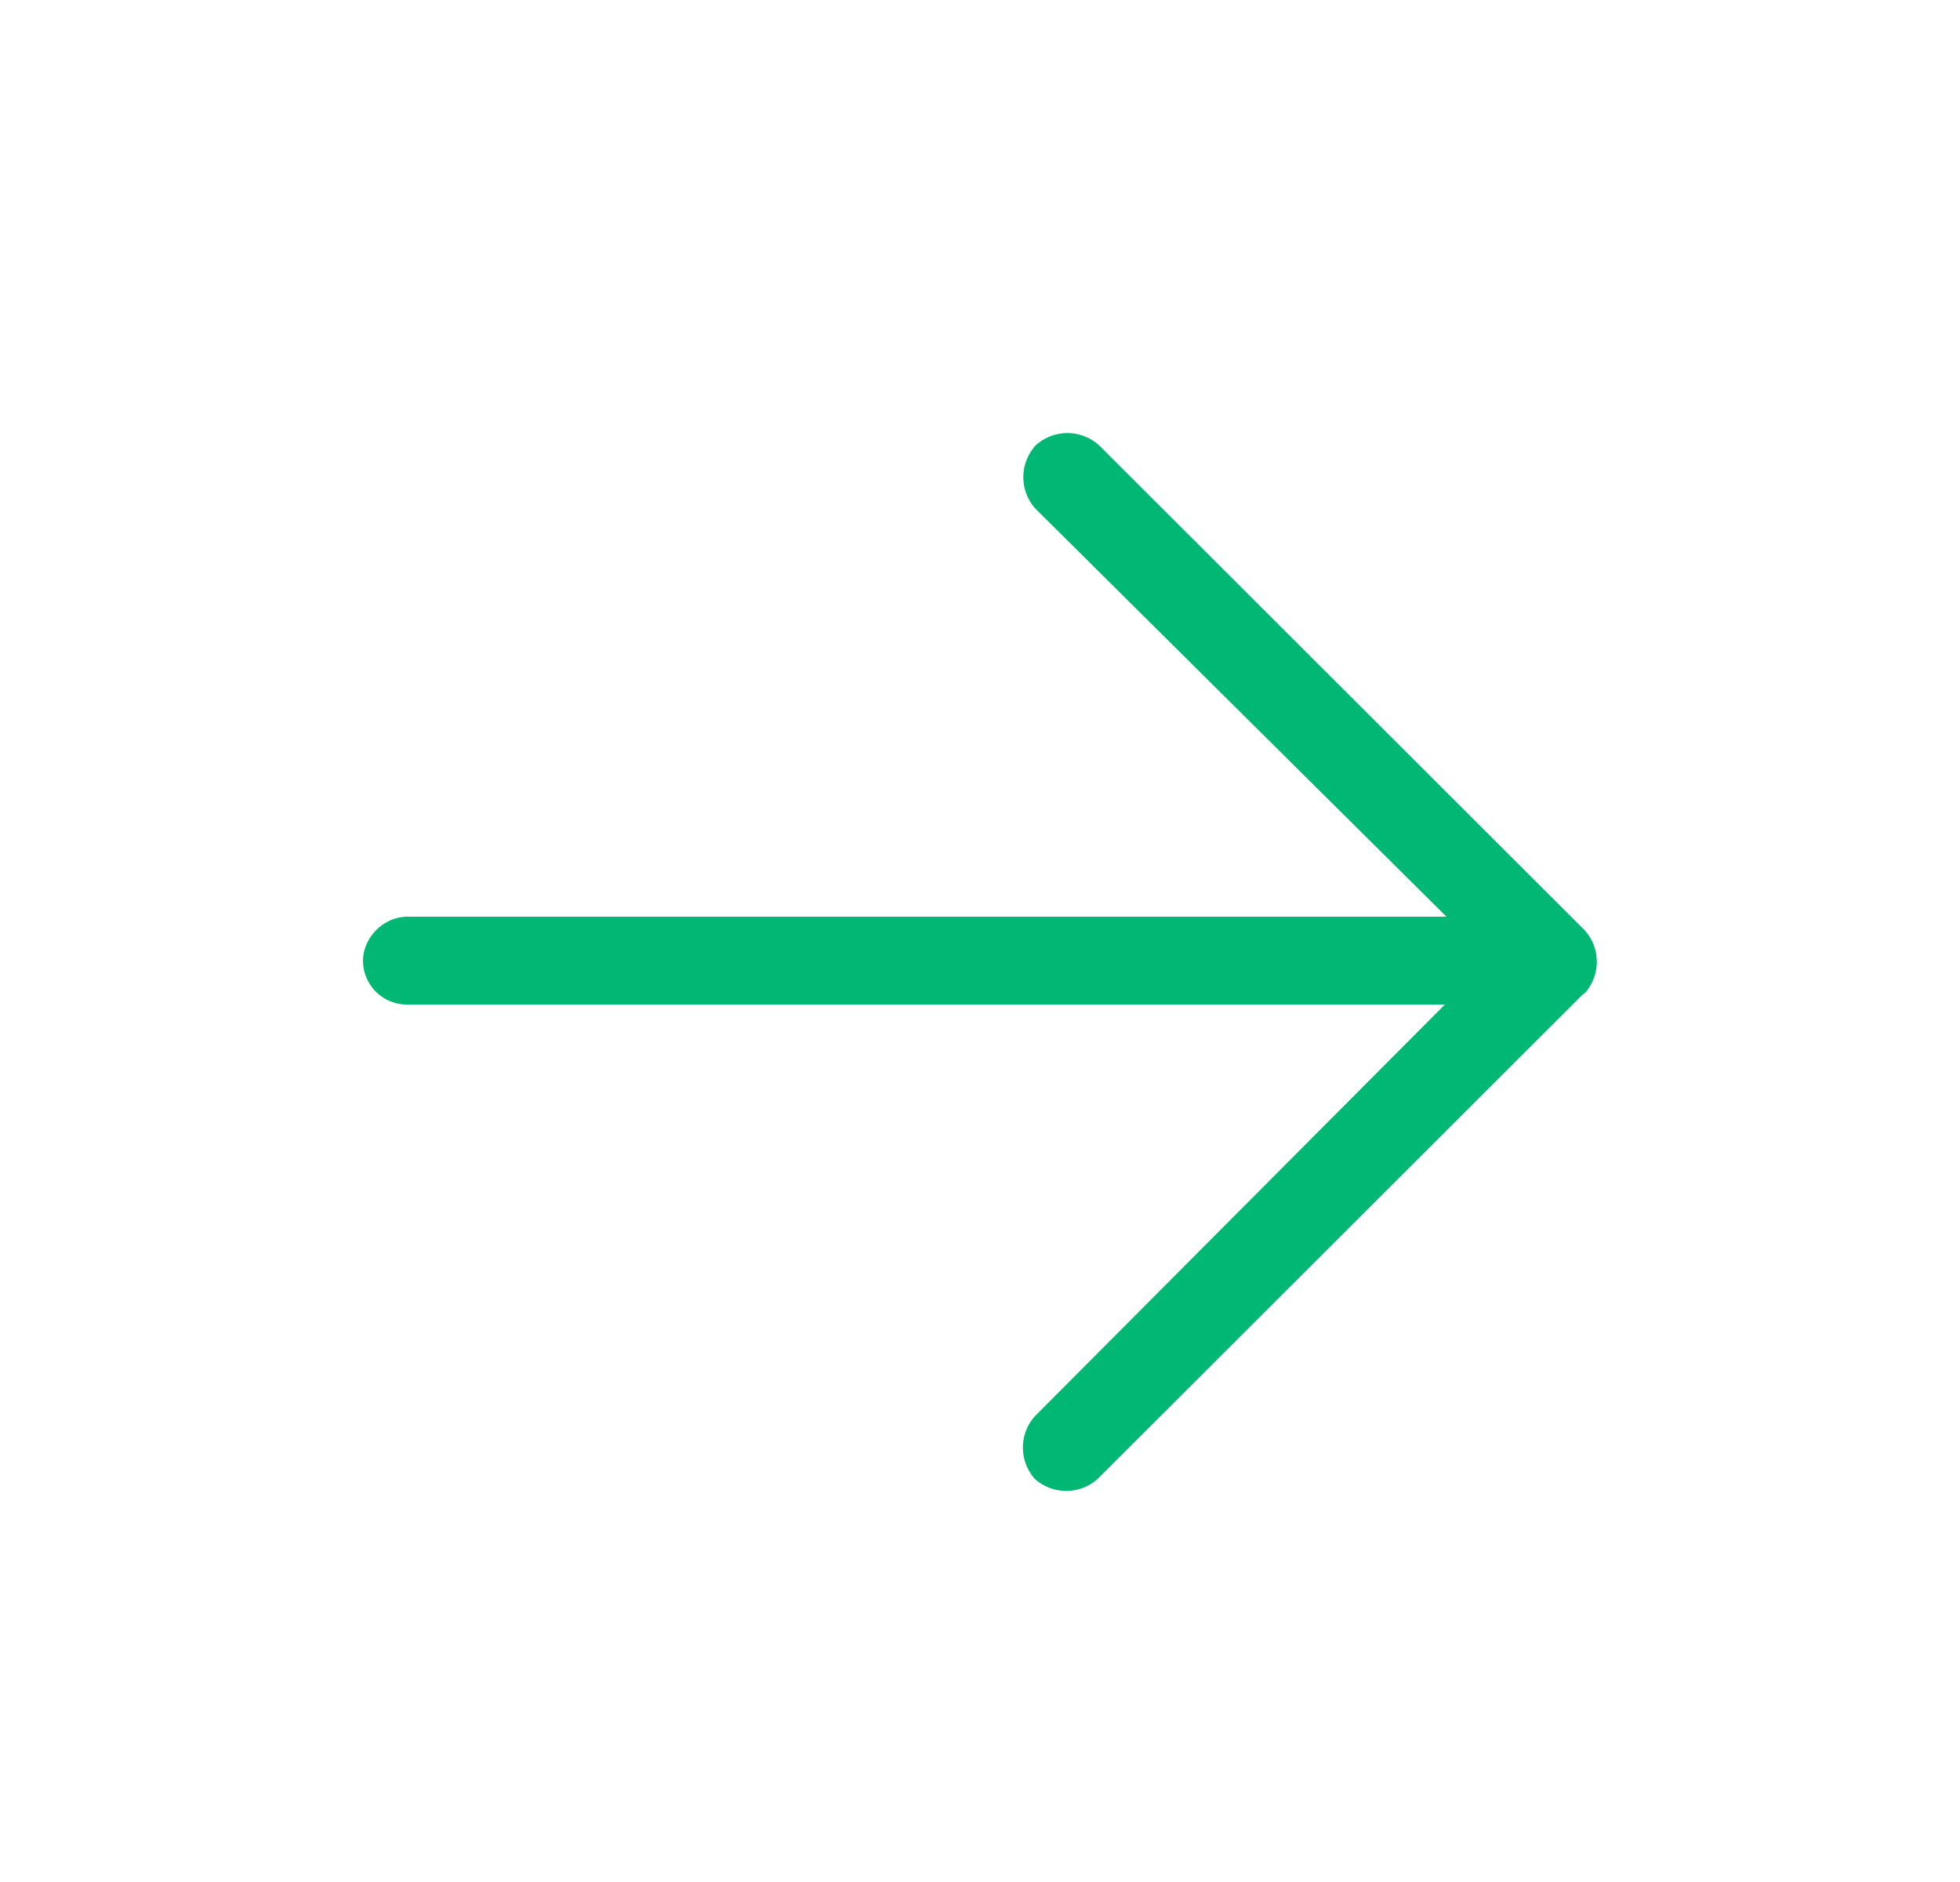 <svg xmlns="http://www.w3.org/2000/svg" width="25" height="24" fill="none"><path fill="#00B773" d="M20.2 12.67 14 18.86a.6.6 0 0 1-.8 0 .6.6 0 0 1 0-.8l5.23-5.25H5.2a.56.56 0 0 1-.57-.56c0-.28.25-.56.57-.56h13.25l-5.24-5.2a.6.6 0 0 1 0-.81.6.6 0 0 1 .81 0l6.19 6.18a.6.6 0 0 1 0 .81Z"/></svg>